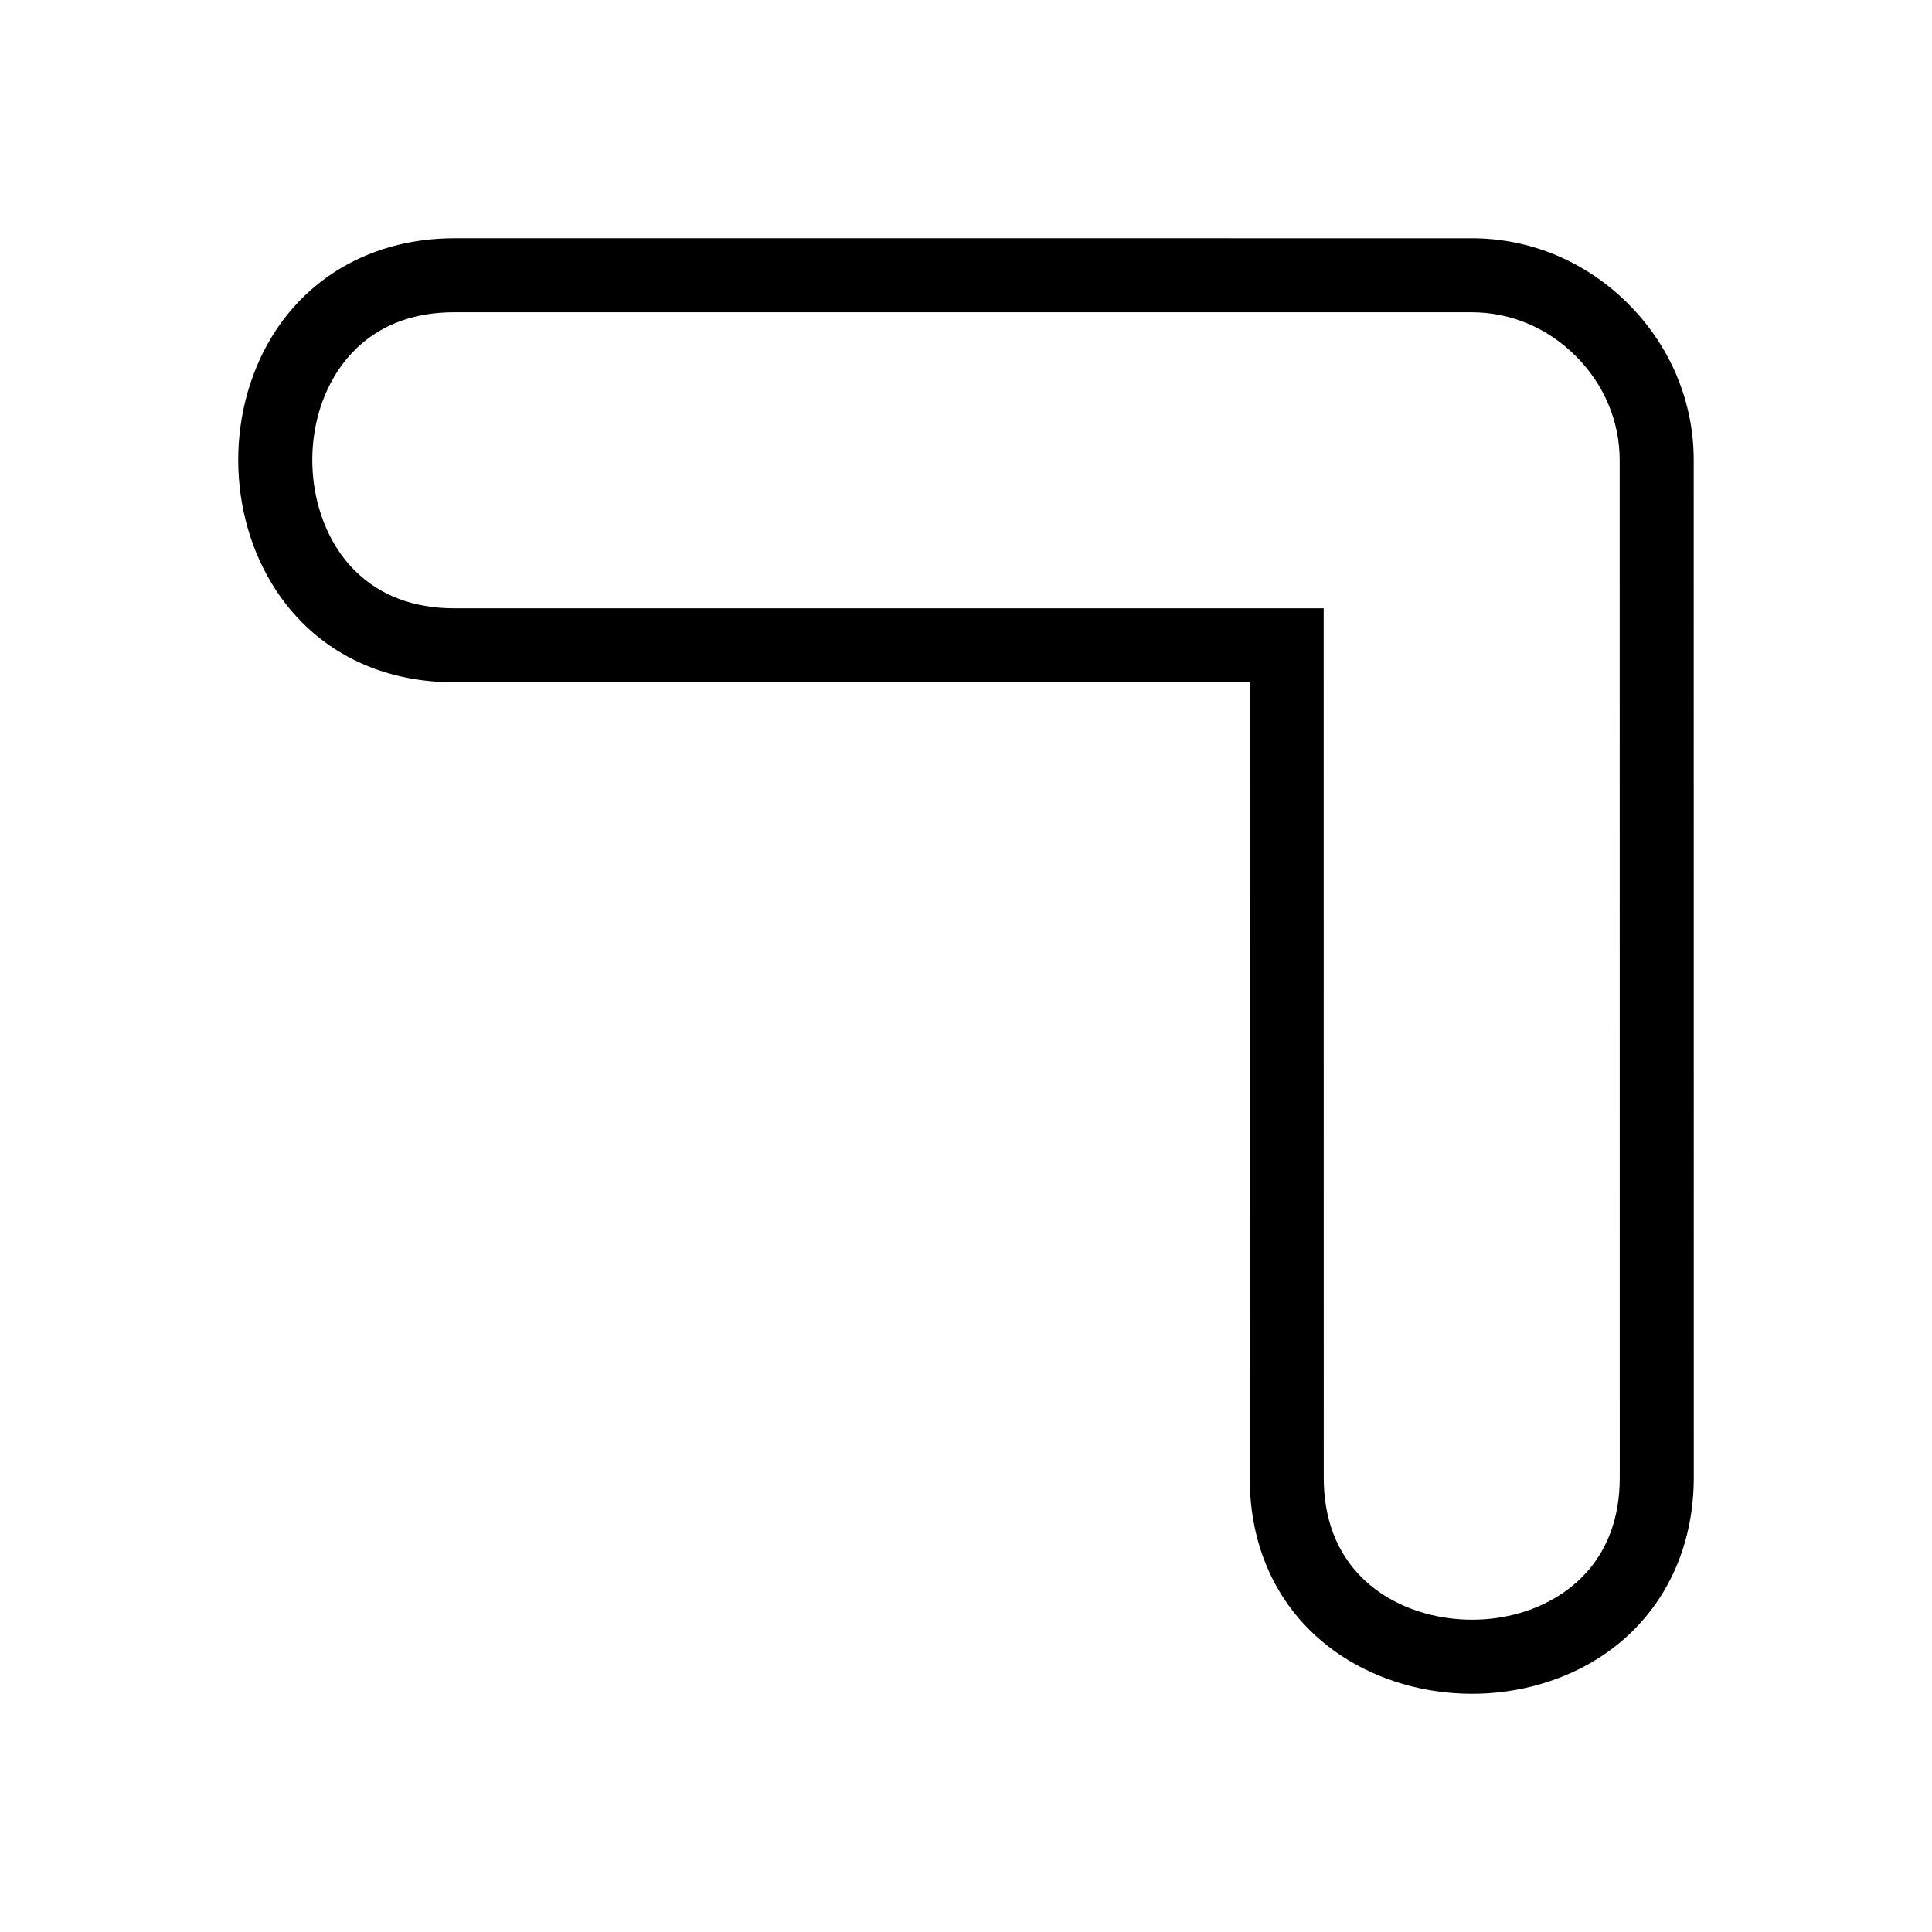 <?xml version="1.0" encoding="UTF-8"?>
<!-- The Best Svg Icon site in the world: iconSvg.co, Visit us! https://iconsvg.co -->
<svg fill="#000000" width="800px" height="800px" version="1.1" viewBox="144 144 512 512" xmlns="http://www.w3.org/2000/svg">
 <path d="m592.87 535.57-0.02-269.59c0.012-15.543-6.168-30.273-17.367-41.473-11.199-11.199-25.926-17.371-41.469-17.367l-269.59-0.004c-23.996 0-43.594 12.75-52.453 34.121-9.594 23.164-4.606 51.016 12.133 67.754 10.332 10.332 24.273 15.805 40.309 15.801h210.76l0.012 210.77c0 16.047 5.473 29.98 15.805 40.316l0.004 0.004c16.73 16.73 44.598 21.73 67.746 12.125 21.371-8.852 34.121-28.453 34.133-52.449zm-41.645 34.34c-15.758 6.531-35.262 3.219-46.367-7.883-6.672-6.672-10.051-15.574-10.051-26.441l-0.02-230.38h-230.37c-10.879-0.004-19.773-3.391-26.445-10.055-11.105-11.105-14.41-30.602-7.879-46.371 3.41-8.23 12.395-22.023 34.324-22.031l269.59 0.008c10.309-0.004 20.102 4.121 27.605 11.617 7.496 7.496 11.629 17.301 11.621 27.609l0.02 269.59c-0.008 21.934-13.82 30.93-22.035 34.336z"/>
</svg>